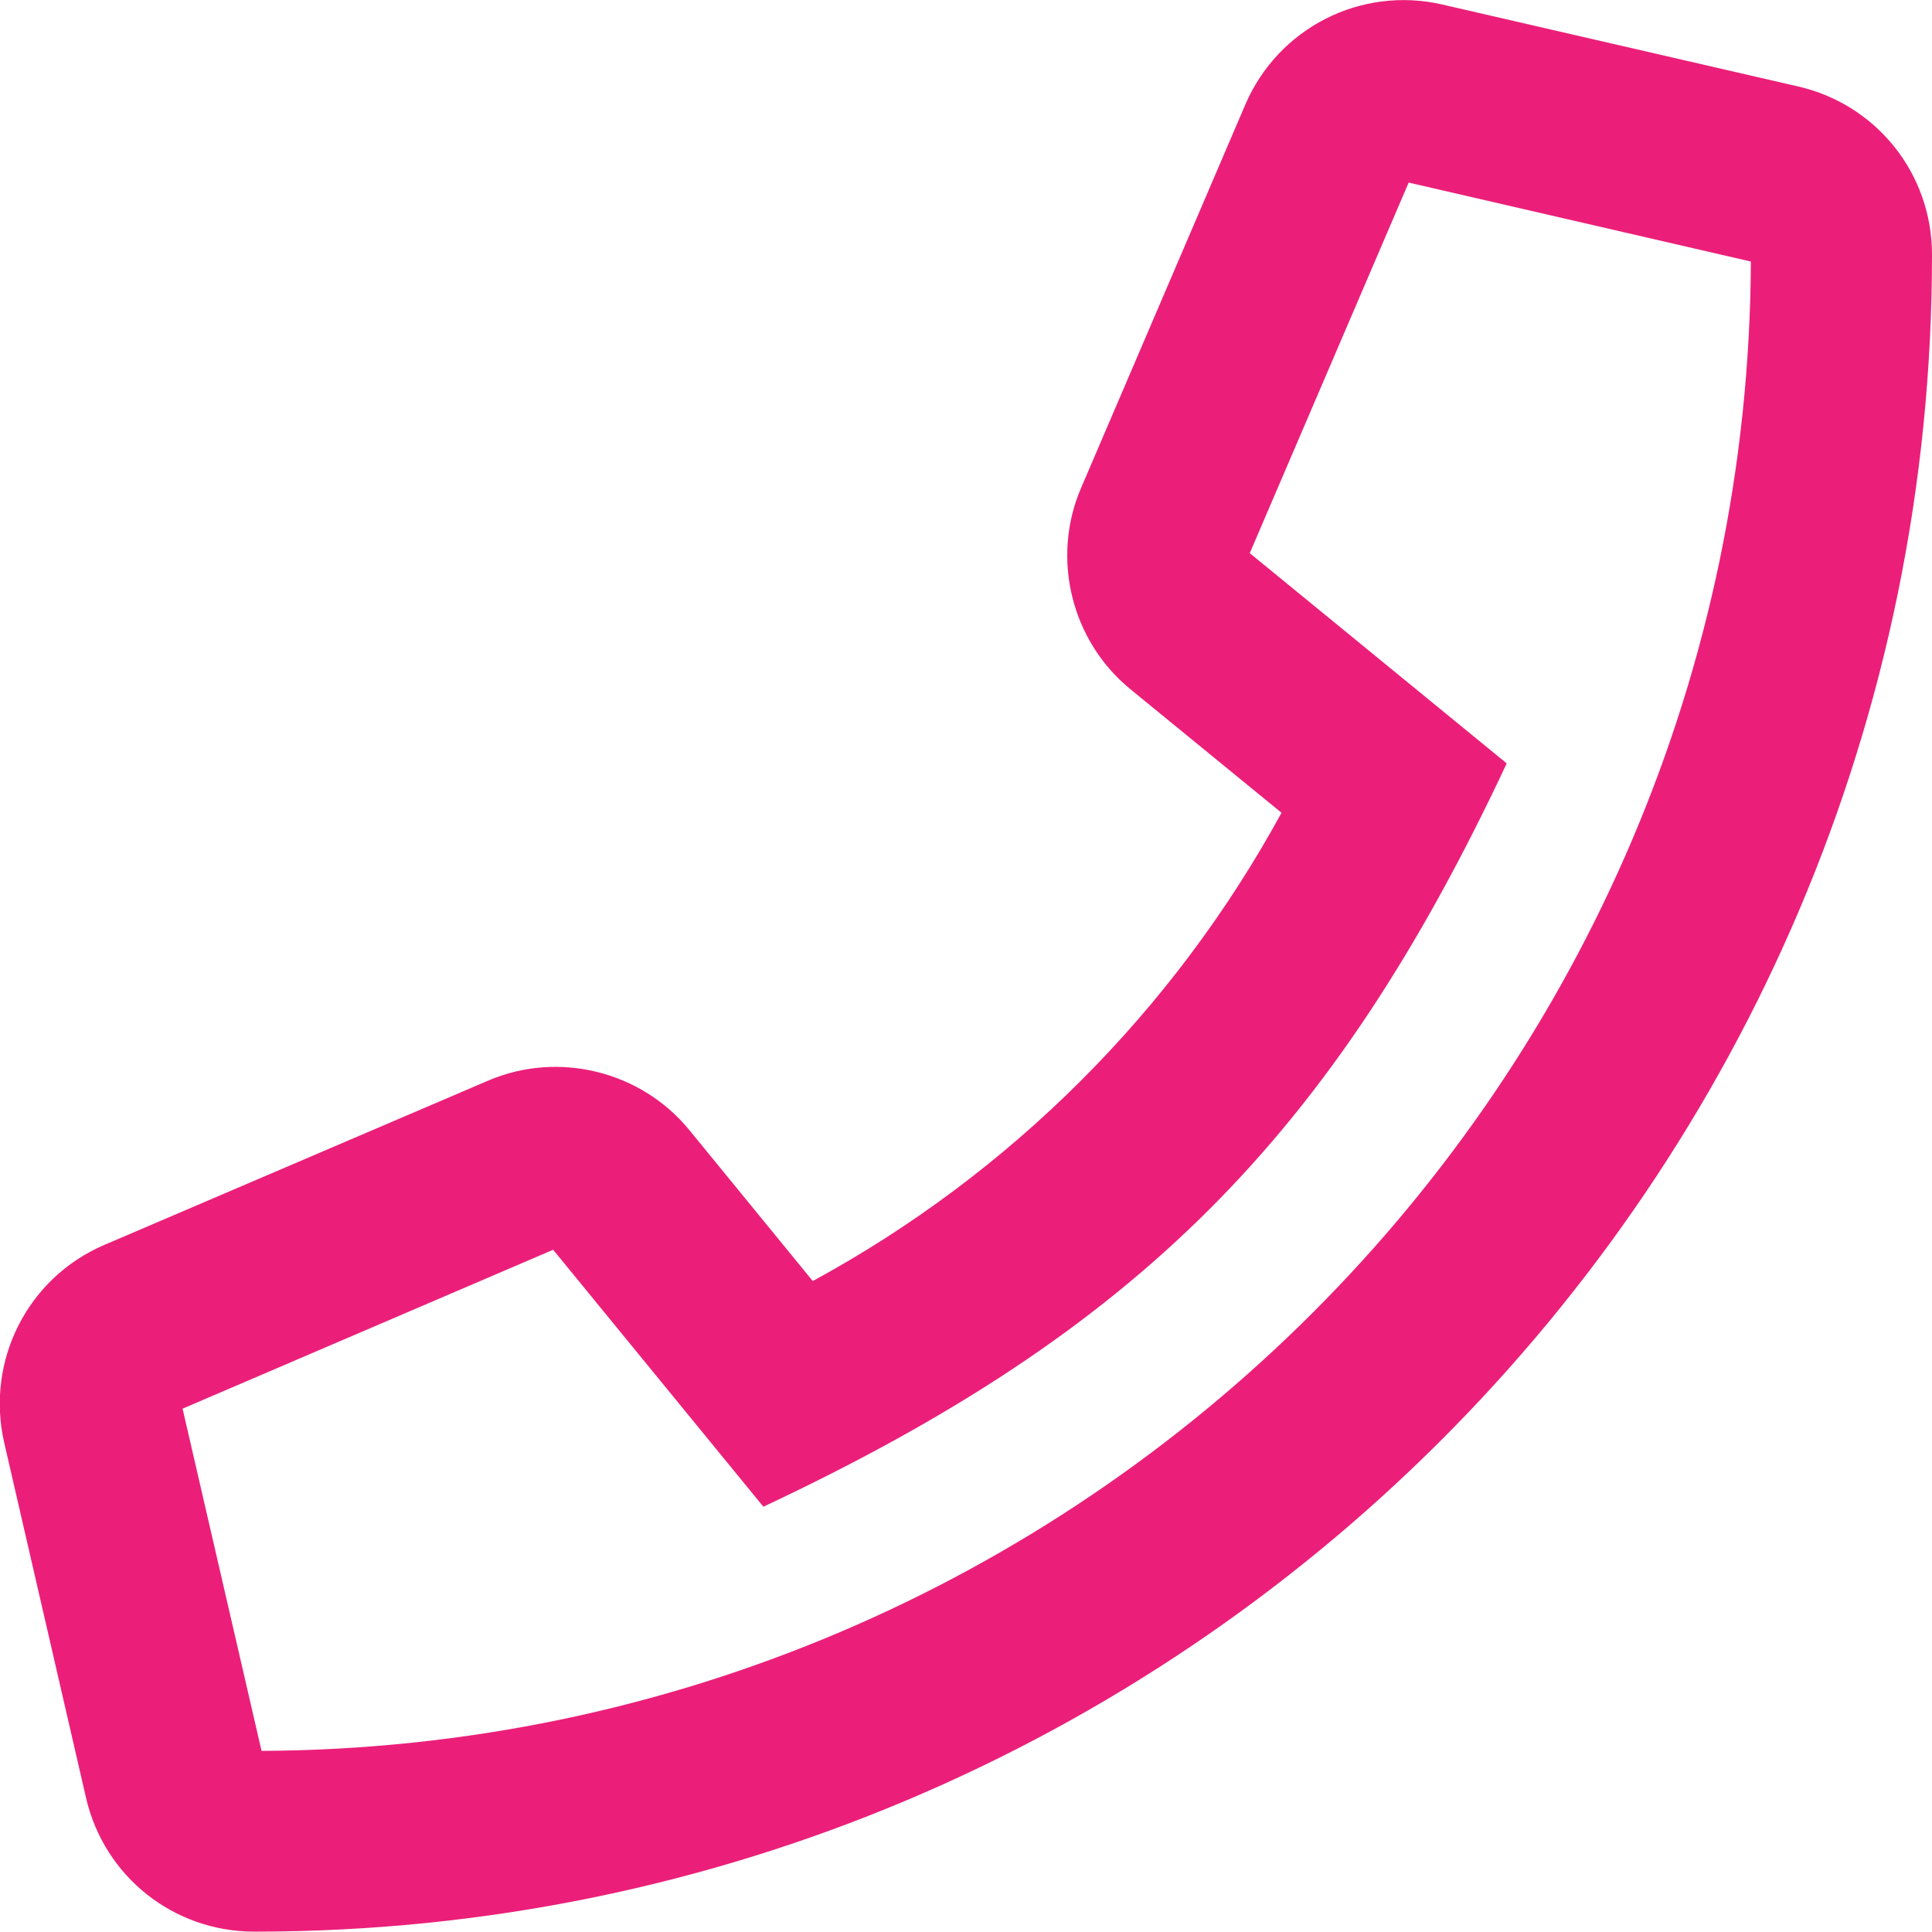 <?xml version="1.0" encoding="UTF-8"?>
<svg xmlns="http://www.w3.org/2000/svg" width="16" height="16" viewBox="0 0 16 16" fill="none">
  <g clip-path="url(#clip0_245_352)">
    <path d="M14.891 0.716L11.947 0.038C11.272 -0.119 10.584 0.231 10.312 0.869L8.953 4.041C8.703 4.622 8.872 5.309 9.363 5.709L10.613 6.731C9.719 8.369 8.369 9.719 6.731 10.609L5.709 9.359C5.309 8.869 4.622 8.7 4.041 8.95L0.866 10.309C0.228 10.581 -0.119 11.269 0.034 11.944L0.712 14.887C0.862 15.541 1.438 15.997 2.106 15.997C9.759 16 16 9.803 16 2.109C16 1.441 15.544 0.866 14.891 0.716ZM2.166 14.5L1.512 11.666L4.581 10.35L6.322 12.478C9.409 11.028 11.028 9.416 12.478 6.322L10.35 4.581L11.666 1.512L14.5 2.166C14.469 8.966 8.966 14.469 2.166 14.5Z" fill="#EB1F79"></path>
  </g>
  <defs>
    <clipPath id="clip0_245_352">
      <rect width="16" height="16" fill="white"></rect>
    </clipPath>
  </defs>
</svg>
